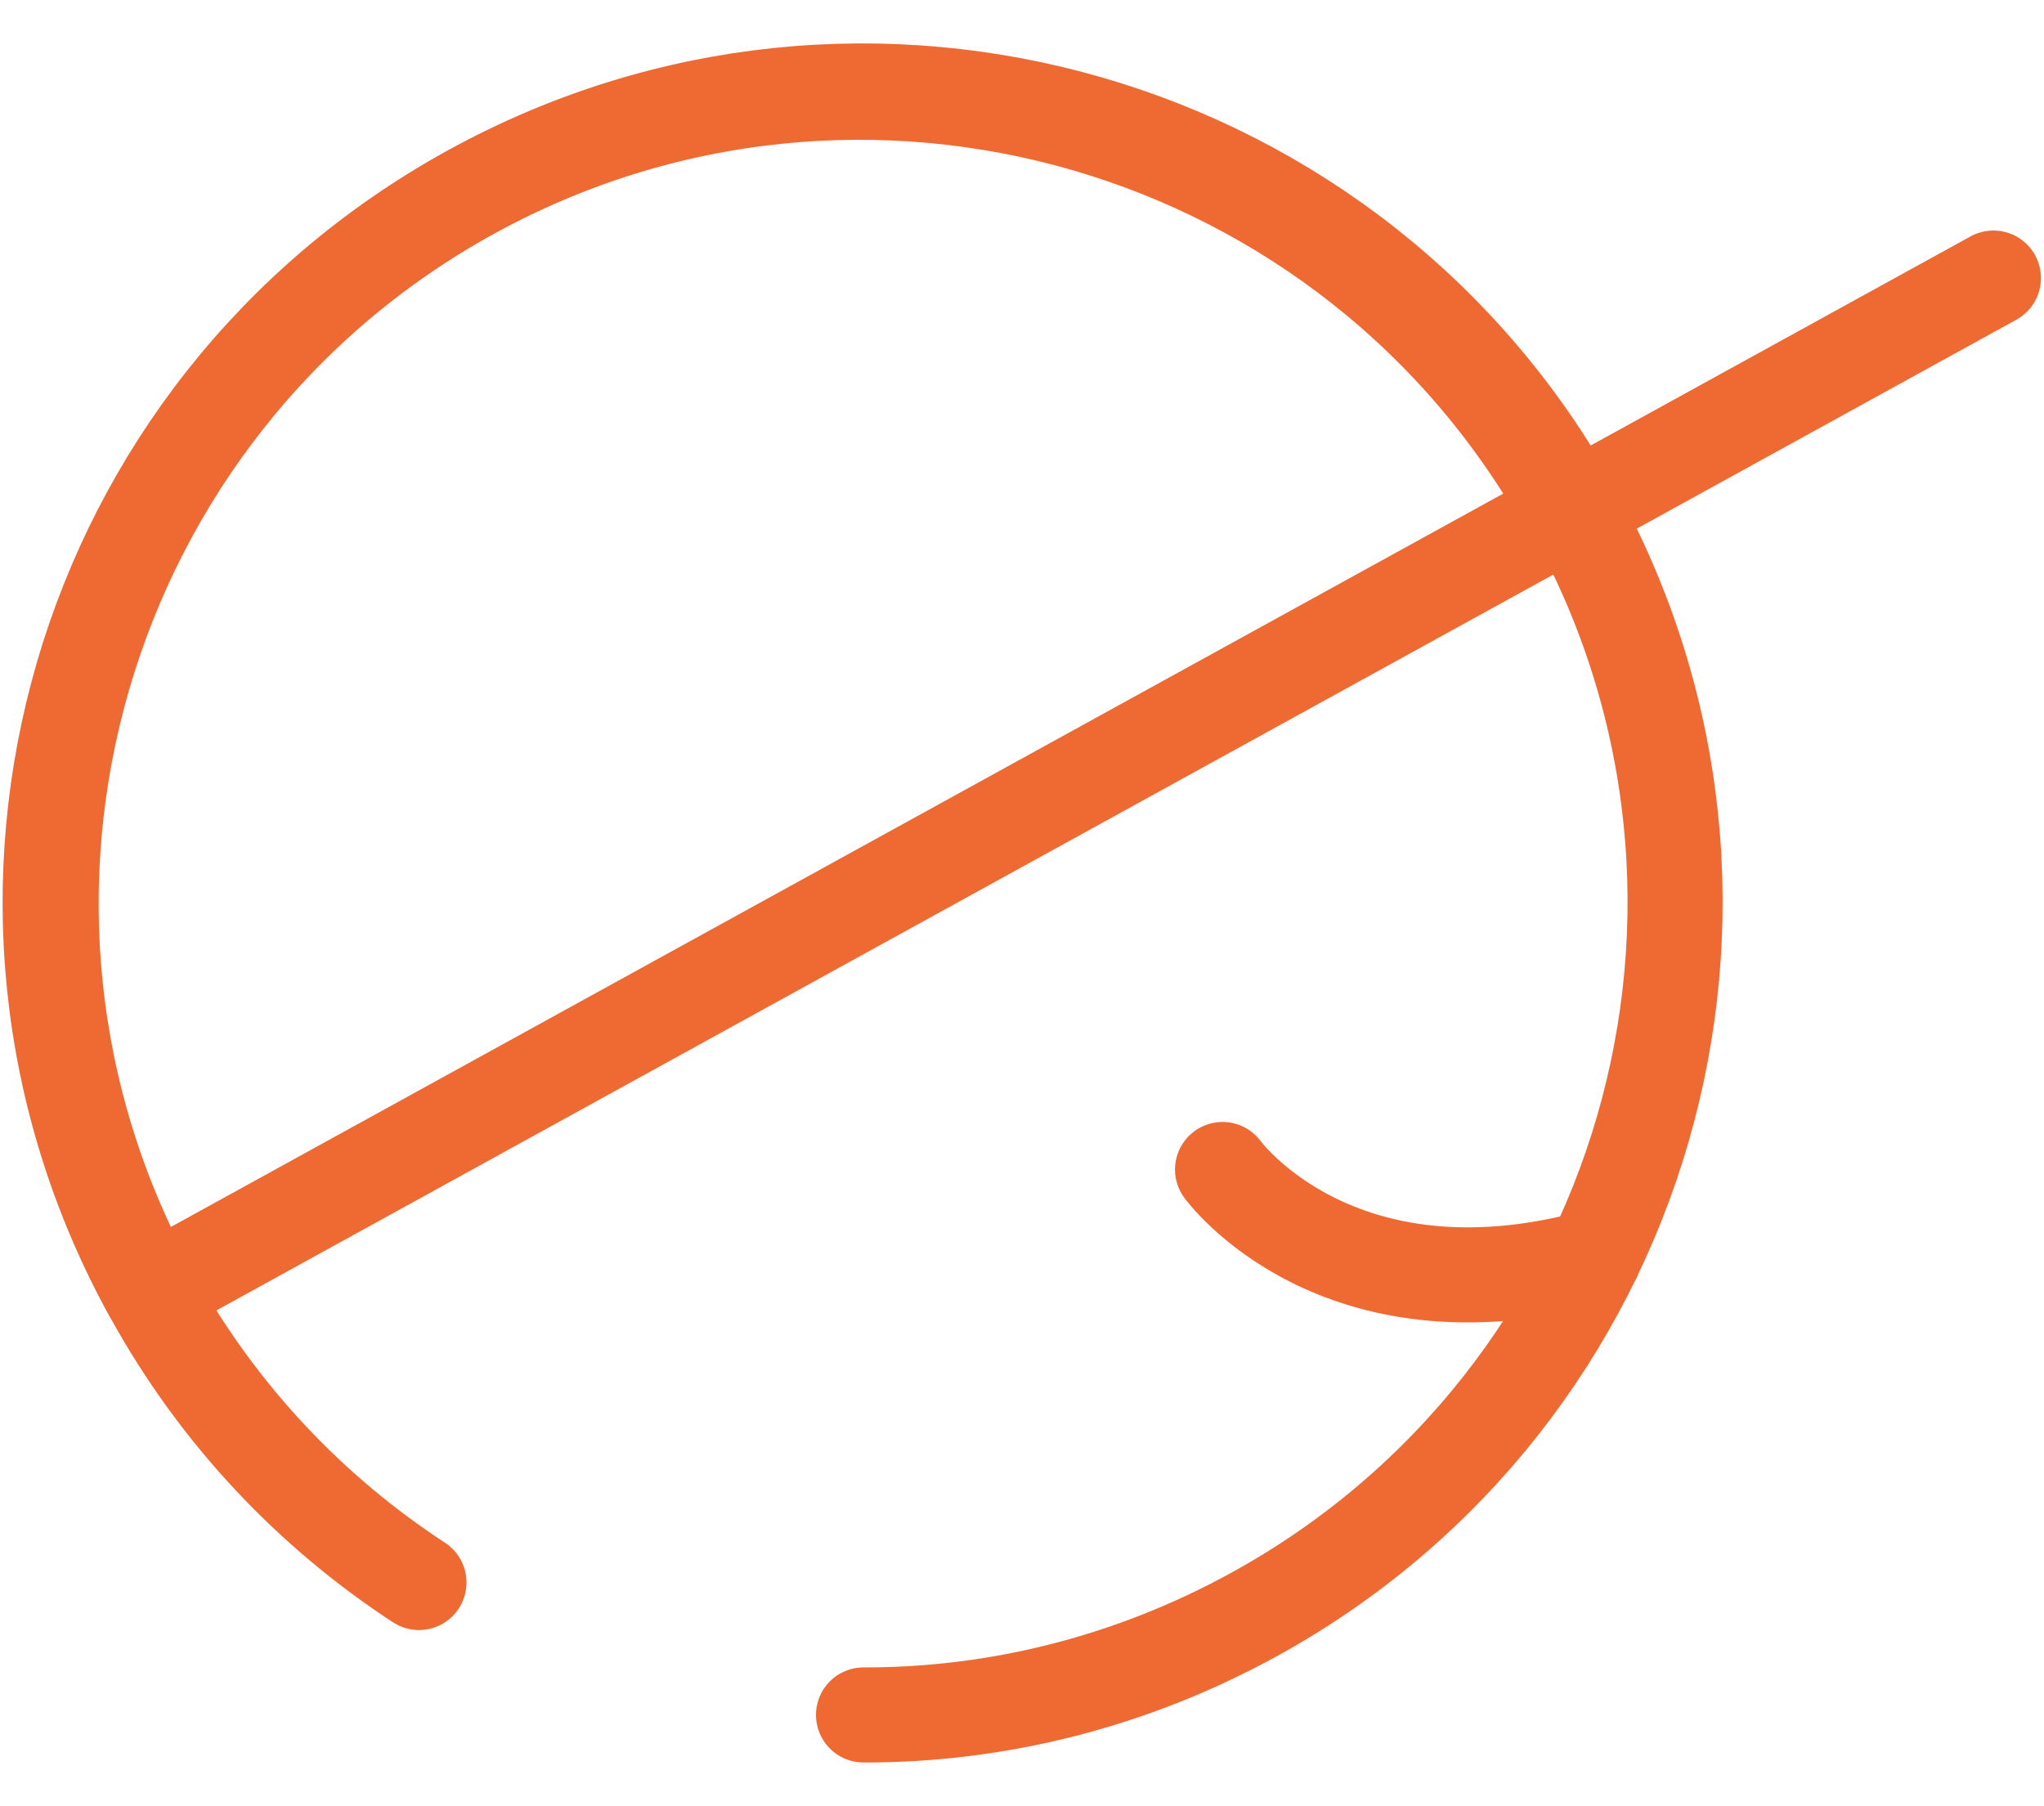 <svg width="43" height="38" viewBox="0 0 43 38" fill="none" xmlns="http://www.w3.org/2000/svg">
<g clip-path="url(#clip0_26_1308)">
<g clip-path="url(#clip1_26_1308)">
<path d="M8.814 33.293C6.549 31.812 4.593 29.772 3.194 27.232C-1.353 18.971 1.66 8.58 9.921 4.033C18.183 -0.515 28.573 2.498 33.12 10.759C37.668 19.021 34.655 29.411 26.394 33.959C23.783 35.396 20.955 36.085 18.166 36.079" stroke="#EF6932" stroke-width="2" stroke-linecap="round" stroke-linejoin="round"/>
<path d="M33.009 10.764C28.471 2.52 18.121 -0.481 9.877 4.057C1.634 8.594 -1.367 18.944 3.17 27.188L41.936 5.85" stroke="#EF6932" stroke-width="2" stroke-linecap="round" stroke-linejoin="round"/>
<path d="M25.719 24.604C25.719 24.604 28.11 27.911 33.526 26.448" stroke="#EF6932" stroke-width="2" stroke-linecap="round" stroke-linejoin="round"/>
</g>
</g>
<defs>
<clipPath id="clip0_26_1308">
<rect width="42.88" height="36.17" fill="white" transform="translate(0.06 0.915)"/>
</clipPath>
<clipPath id="clip1_26_1308">
<rect width="46.25" height="36.16" fill="white" transform="translate(-6.4 11.875) rotate(-28.83)"/>
</clipPath>
</defs>
</svg>
